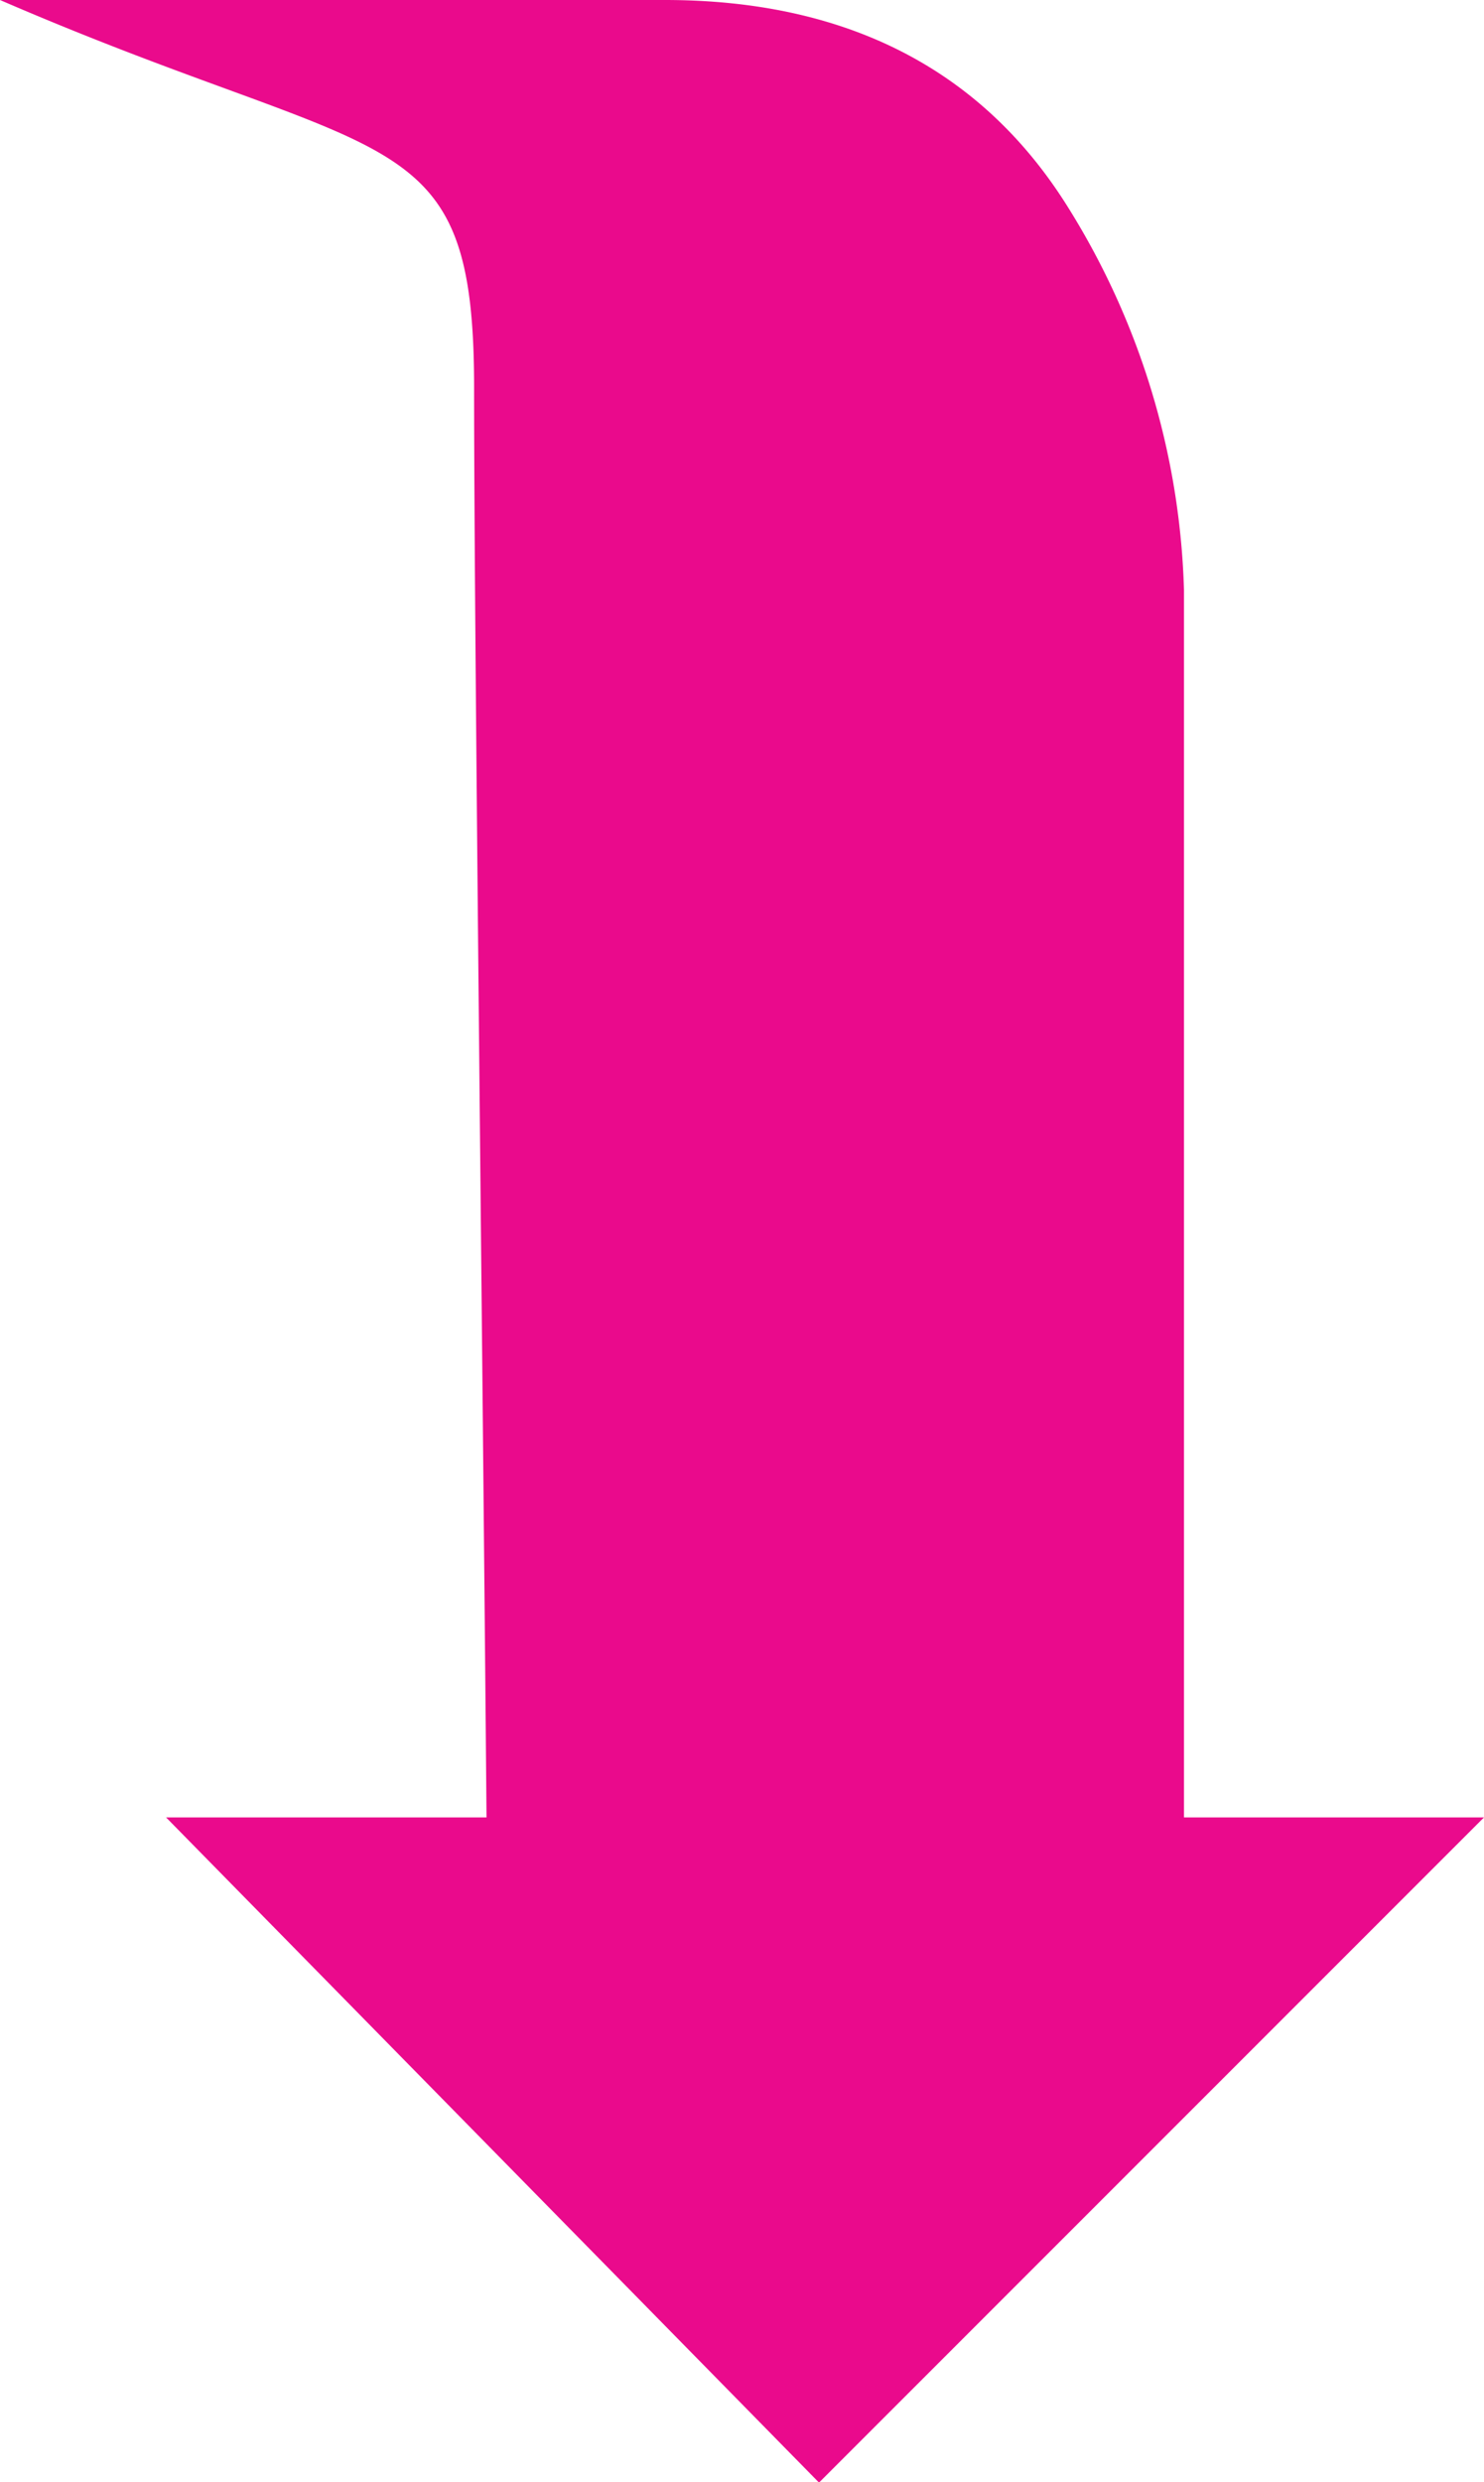 <svg xmlns="http://www.w3.org/2000/svg" viewBox="0 0 40.66 67.99"><defs><style>.cls-1{fill:#ea0a8c;}</style></defs><title>arrow-down</title><g id="Layer_2" data-name="Layer 2"><g id="Layer_1-2" data-name="Layer 1"><path class="cls-1" d="M40.66,49.78,22.44,68,4.55,49.78h8.78c-.11-13-.34-32.62-.34-39.11C13,3.16,10.66,4.61,0,0H18.22c4.89,0,8.62,1.84,11,5.61a20.9,20.9,0,0,1,3.22,10.55V49.78Z"/></g></g></svg>